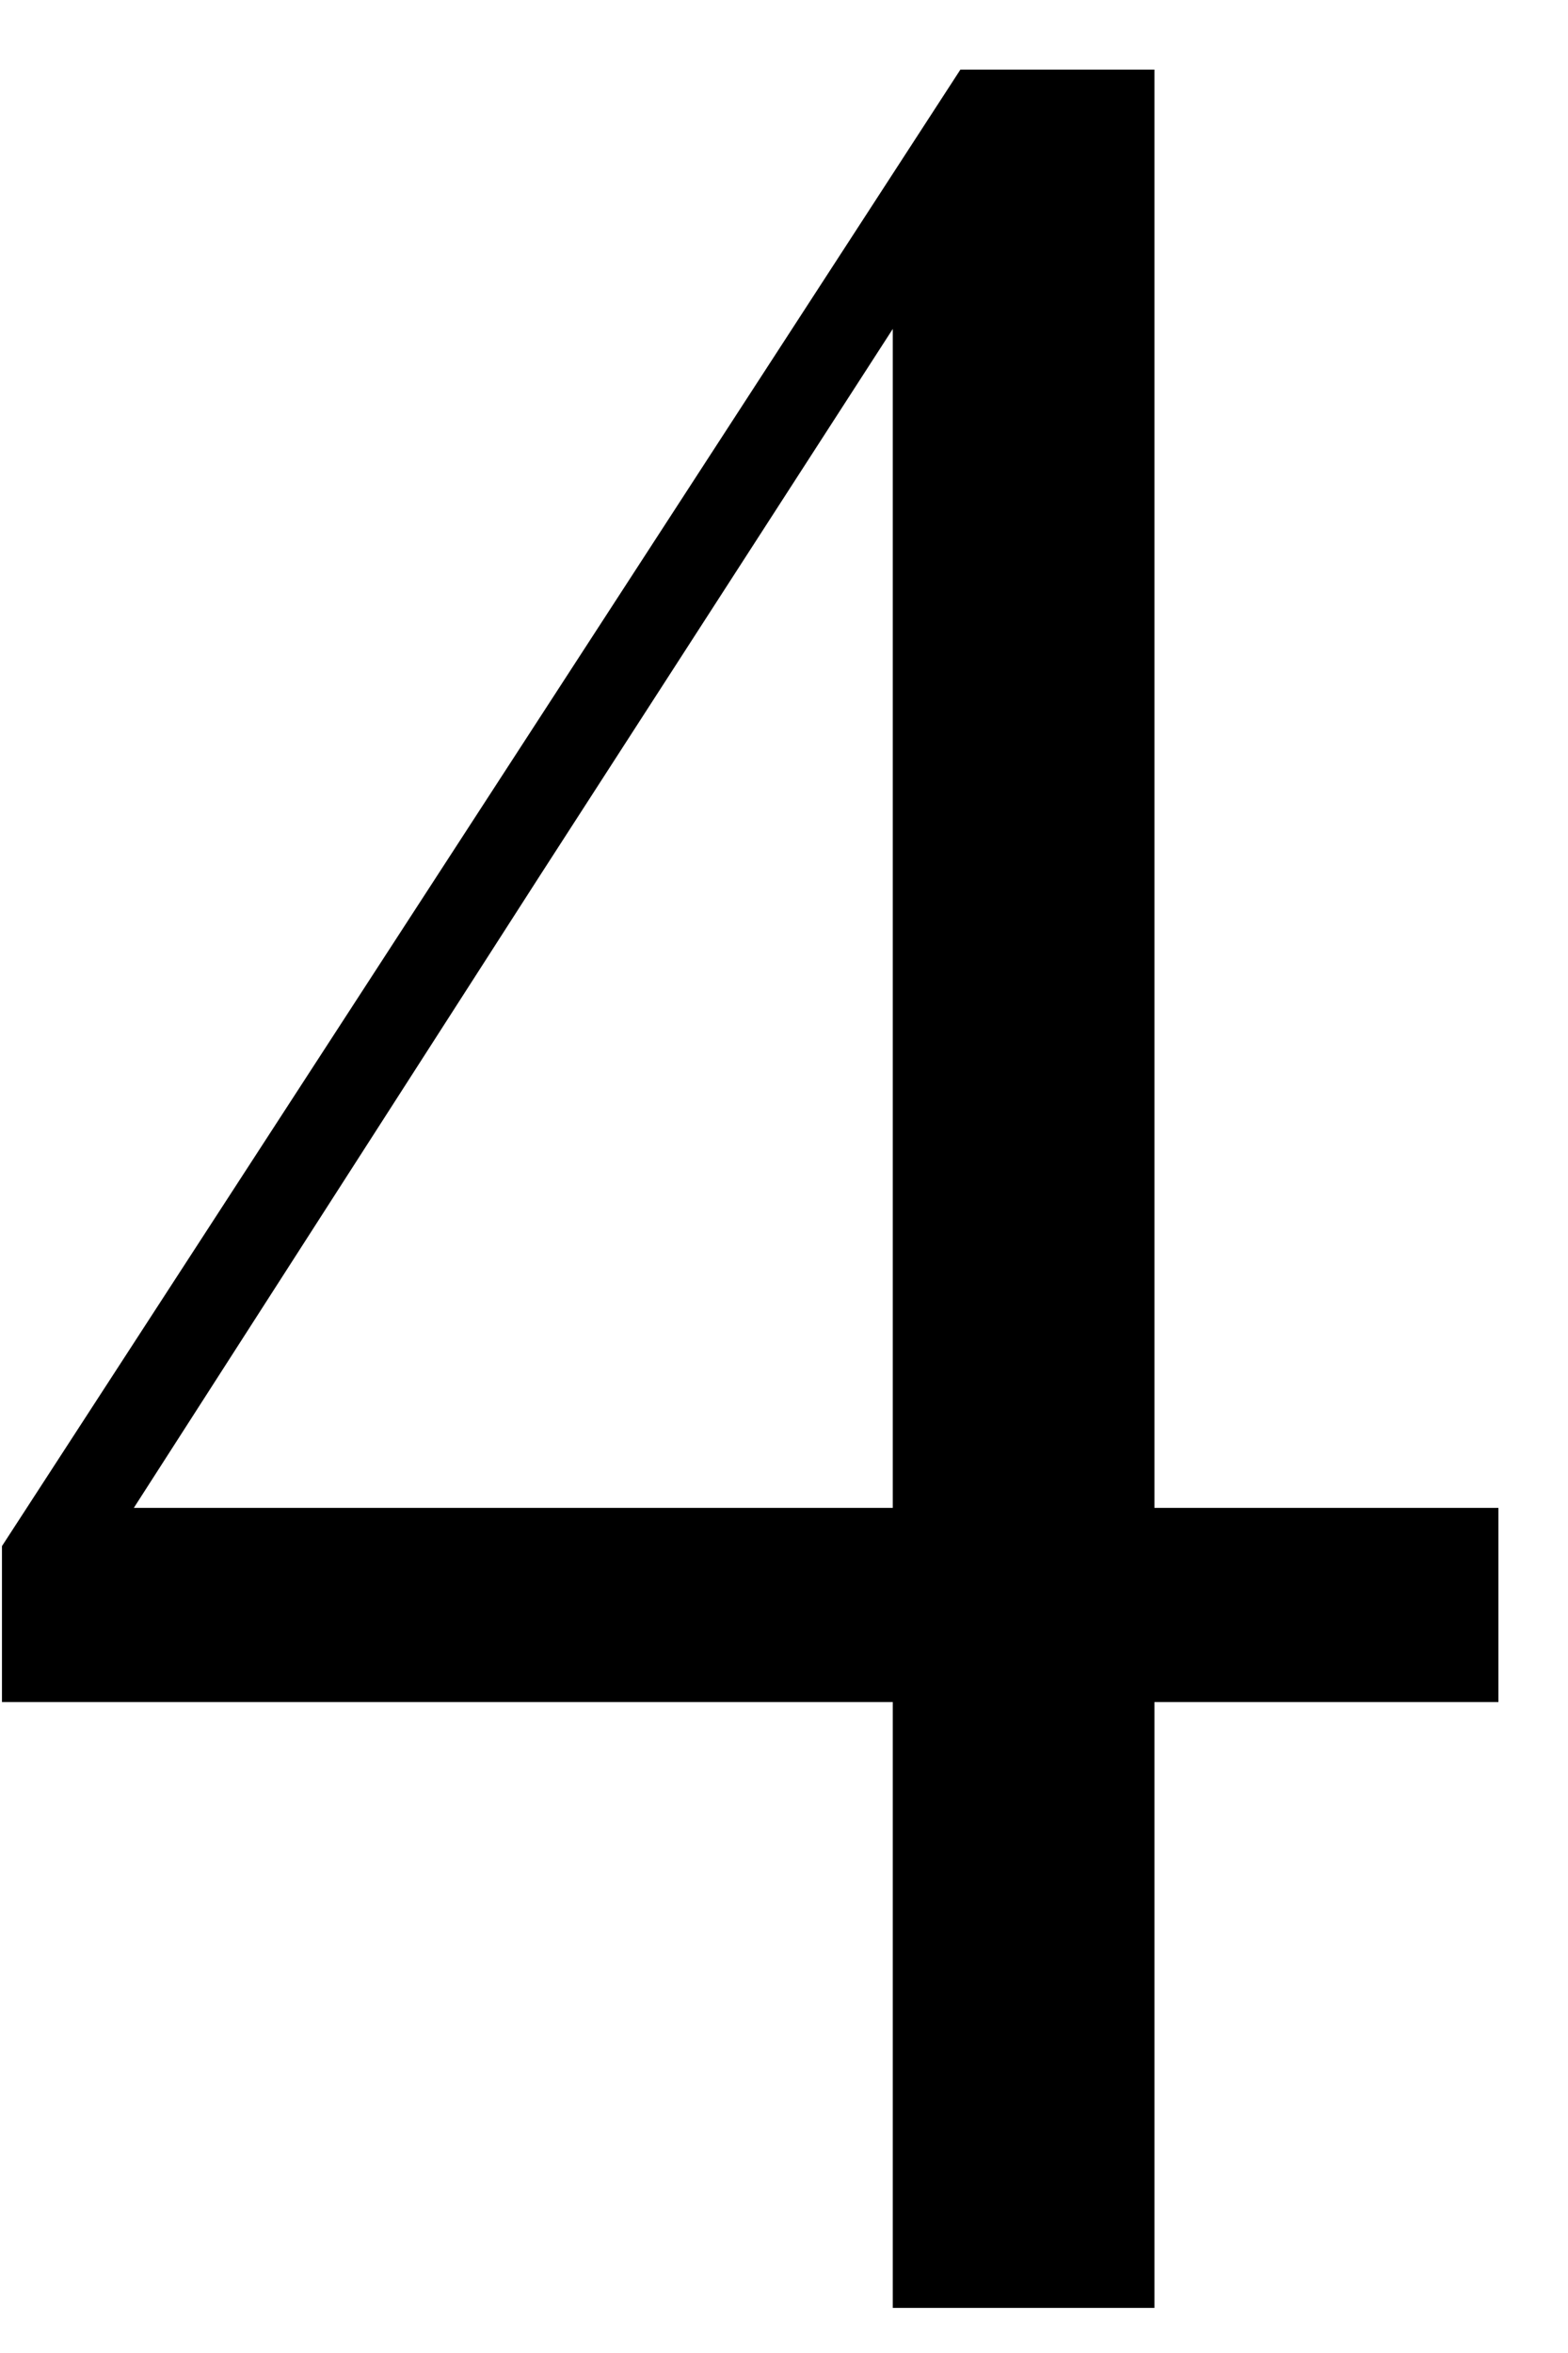 <svg width="16" height="24" viewBox="0 0 16 24" fill="none" xmlns="http://www.w3.org/2000/svg">
<path d="M9.11 23.54V16.7V16.25V2.66H8.75L9.83 2.24L5.51 8.93L0.98 15.98L1.22 14.93V15.38H15.29V17.36H0.02V15.77L9.8 0.71H11.78V23.54H9.11Z" fill="black"/>
</svg>

